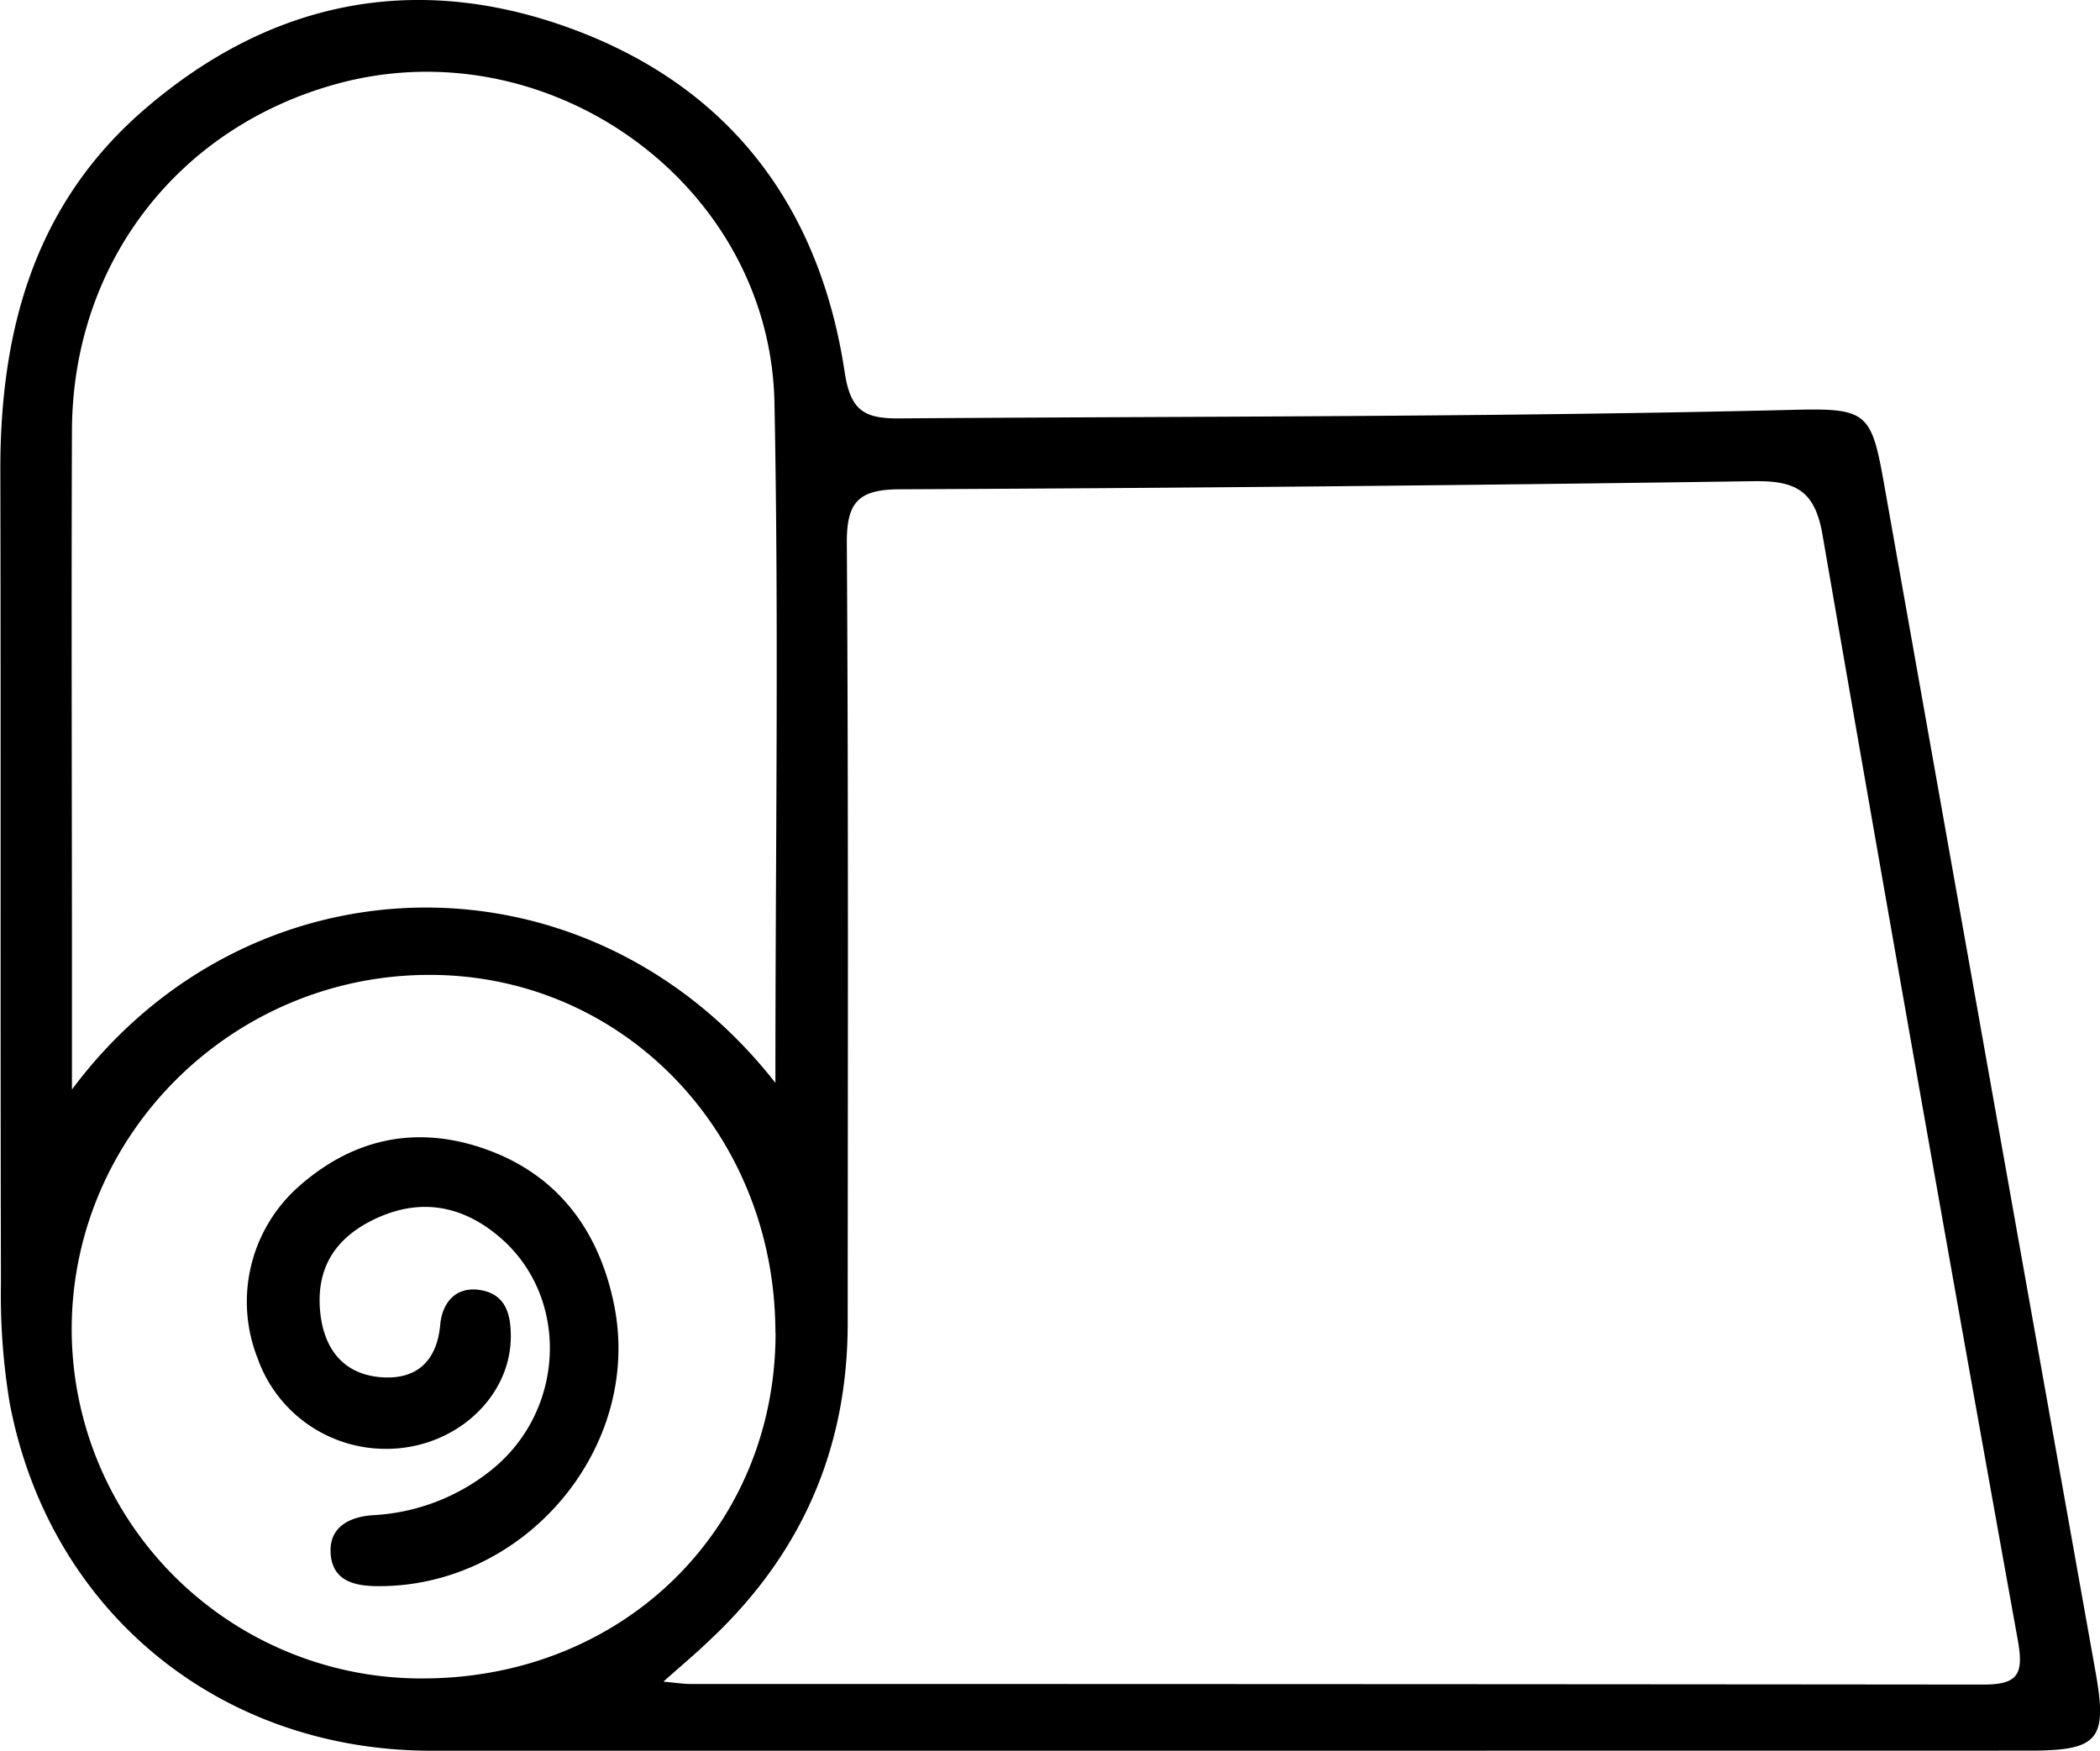 <svg id="Camada_1" data-name="Camada 1" xmlns="http://www.w3.org/2000/svg" viewBox="0 0 243.42 202.98"><path d="M568.31,645c-30.49,0-61,0-91.47,0-24.59-.05-44.25-16.28-48.78-40.39a76.94,76.94,0,0,1-1-13.92c-.08-31.32,0-62.64-.07-94-.05-16.18,3.87-30.8,16.49-41.8,14.51-12.64,31.3-16.2,49.39-9.66,18.53,6.69,29.09,20.61,32,40,.68,4.45,2.32,5.33,6.33,5.3,34.64-.25,69.29-.15,103.94-1,8.3-.2,8.75.42,10.22,8.71q12.21,68.81,24.49,137.6c1.4,7.84.39,9.14-7.57,9.15Zm-64.41-8c1.51.13,2.29.26,3.07.26q74.94,0,149.9.07c4,0,4.65-1.22,4-5Q649.3,568.18,638.2,504c-.89-5.18-3.19-6.26-8-6.19q-49.46.72-98.91.94c-4.82,0-6.22,1.47-6.18,6.26.19,30.14.11,60.29.1,90.43,0,14.63-5.42,26.89-16.11,36.85C507.62,633.72,506,635.07,503.9,636.94Zm12.93-69.37c0-27,.41-53-.11-78.93-.51-25.37-26.18-43.7-50.75-36.95-18.47,5.07-30.61,20.88-30.68,40.19-.08,21,0,42,0,63v13.4C455.81,540.81,495.17,539.88,516.83,567.57Zm0,28.93c0-23.13-17.52-41.37-39.82-41.51-22.88-.15-41.68,18.31-41.75,41A40.53,40.53,0,0,0,476,636.62C499.2,636.58,516.87,619.24,516.85,596.5Z" transform="translate(-426.95 -442.02)"/><path d="M471.74,610a15.75,15.75,0,0,1-14.93-10.5,17.84,17.84,0,0,1,4.53-19.7c6.18-5.6,13.41-7.35,21.33-4.74,8.71,2.87,13.65,9.42,15.44,18.13,3.42,16.59-10.25,32.79-27.3,32.73-2.72,0-5.29-.57-5.53-3.73s2.23-4.32,4.91-4.5A23.86,23.86,0,0,0,484,612.38c8.62-7,9-20.28.6-27.15-4.37-3.6-9.27-4.32-14.46-1.75-4.32,2.14-6.52,5.54-6.09,10.47.38,4.38,2.63,7.37,7,7.74,4,.34,6.53-1.67,6.93-6.09.23-2.54,1.8-4.5,4.7-4s3.48,2.81,3.48,5.34C486.17,604.07,479.62,610,471.74,610Z" transform="translate(-426.95 -442.02)"/></svg>